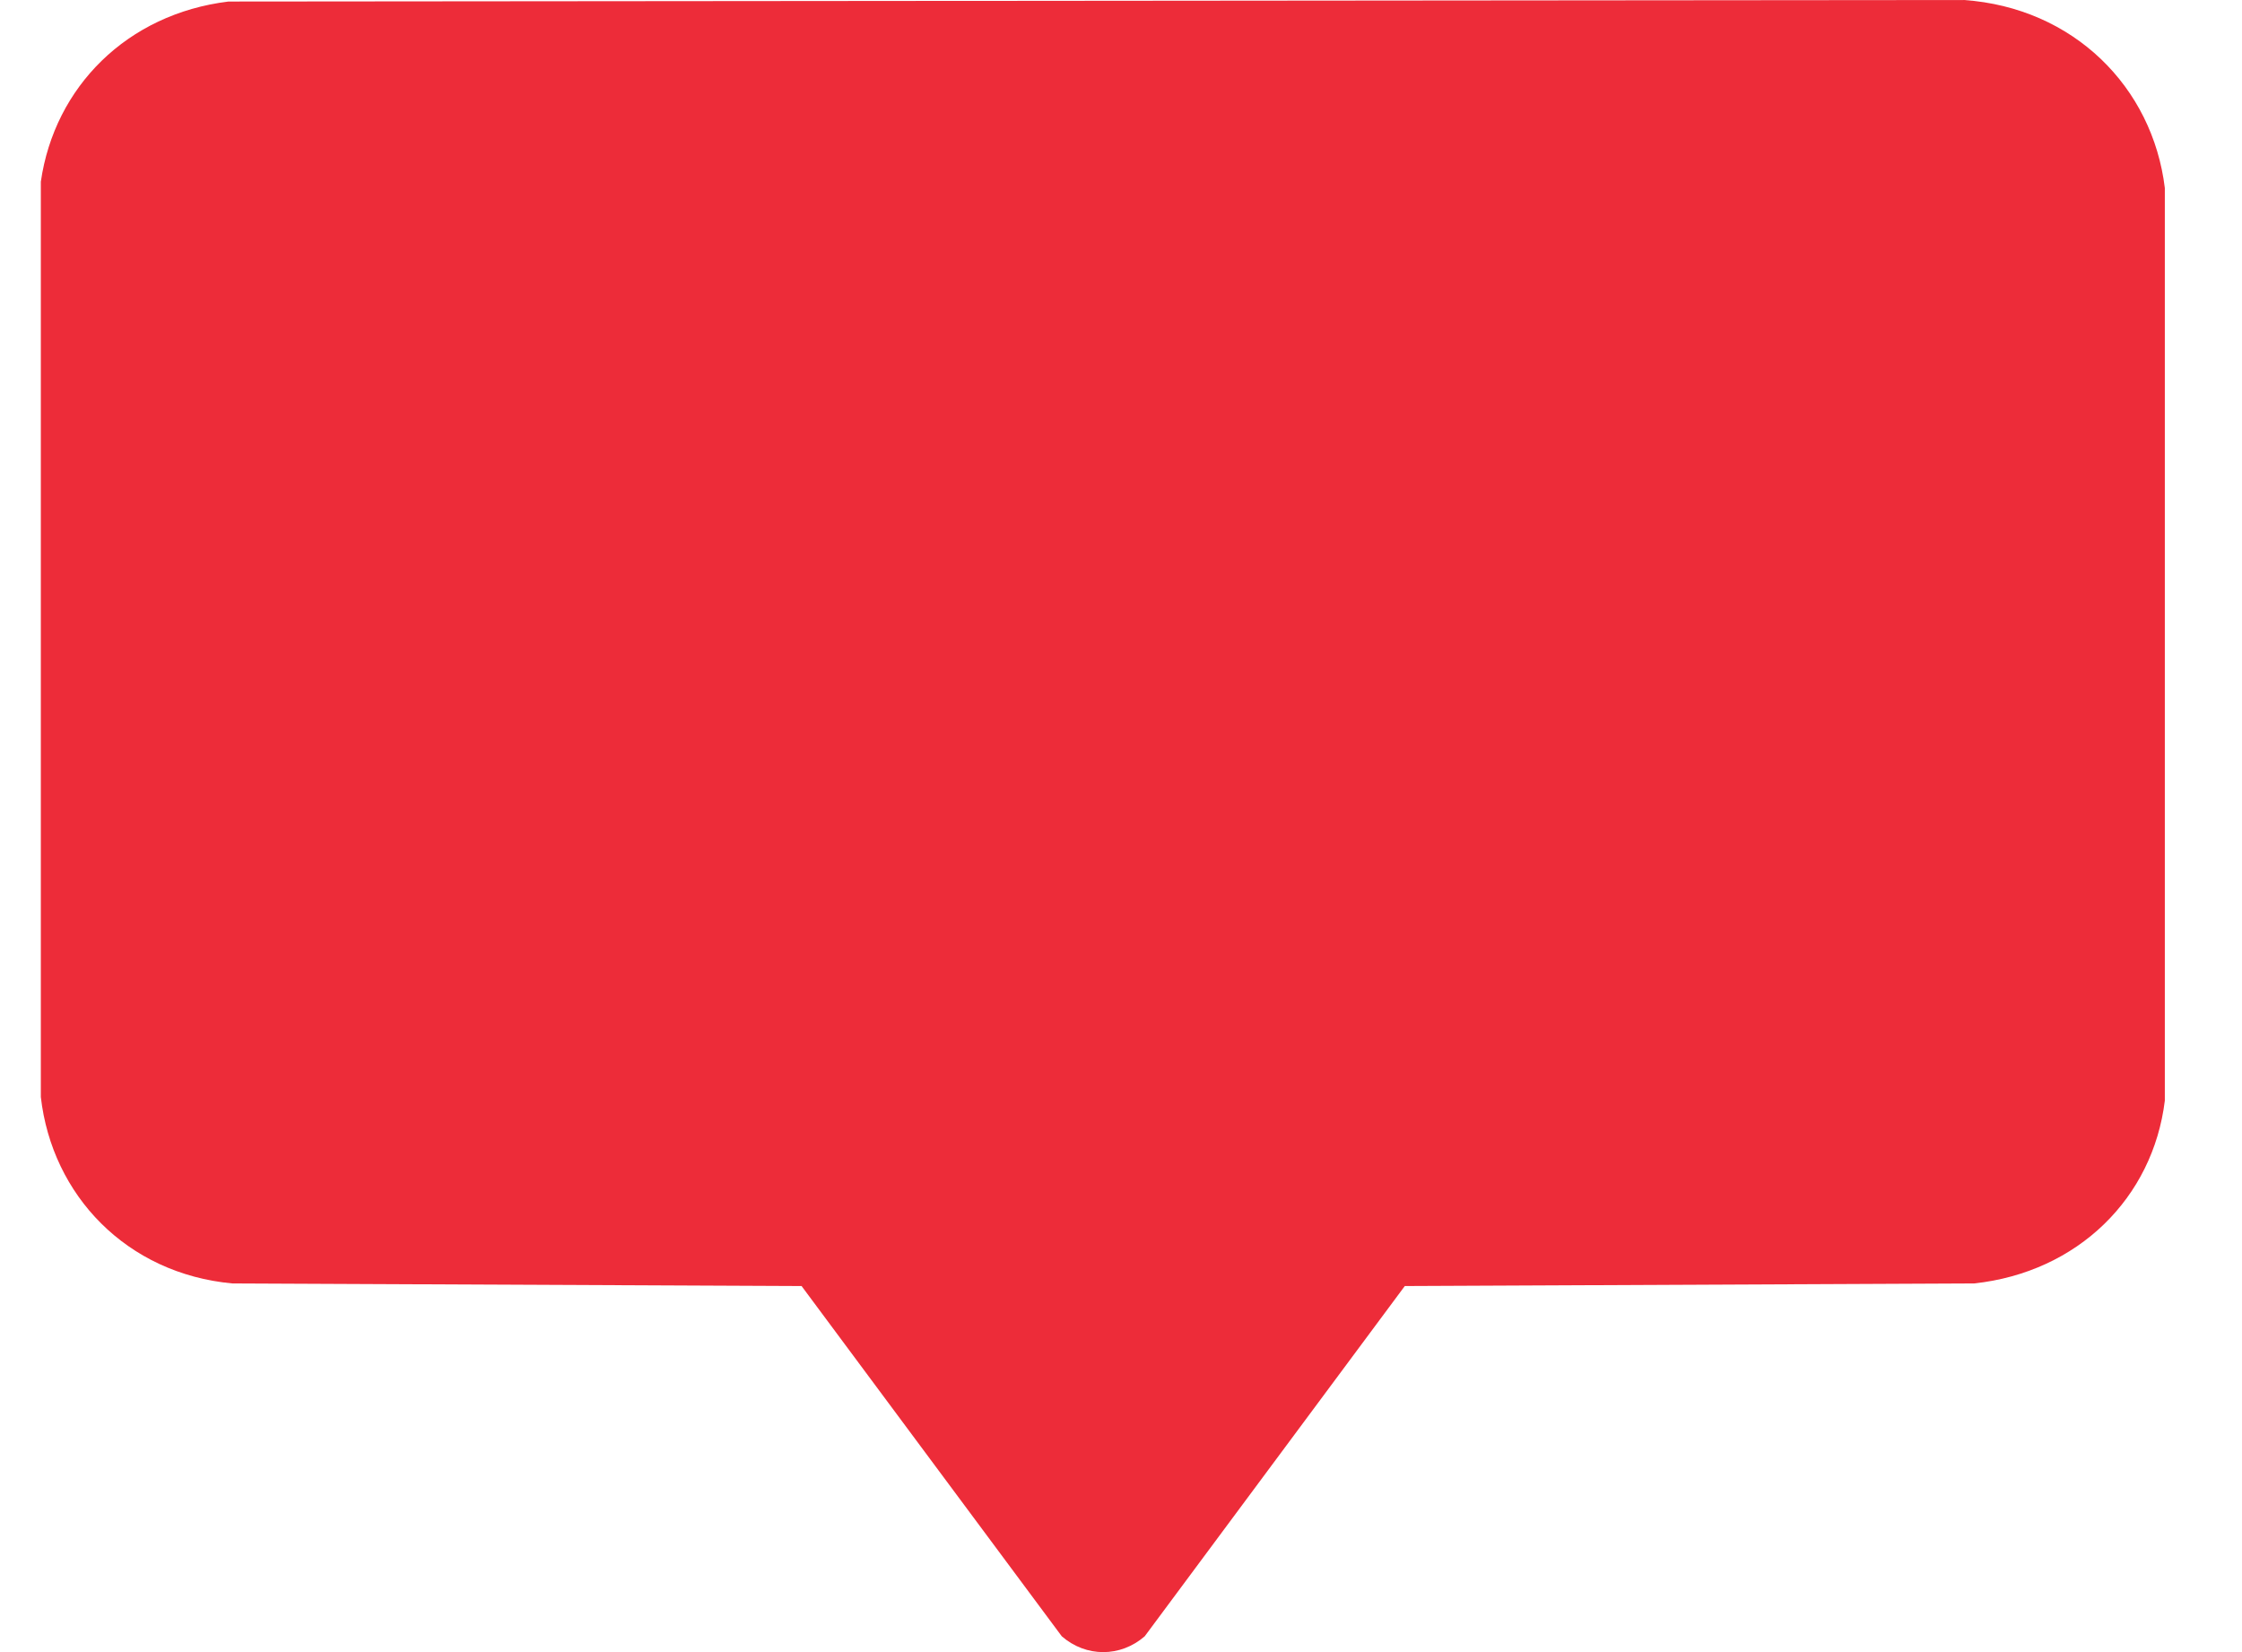 <svg width="19" height="14" viewBox="0 0 19 14" fill="none" xmlns="http://www.w3.org/2000/svg">
<path d="M18.346 1.593C18.242 0.737 17.572 0.065 16.643 0L1.936 0.013C1.078 0.118 0.462 0.735 0.346 1.54V9.296C0.441 10.13 1.074 10.793 1.969 10.876L6.793 10.898L8.998 13.866C9.204 14.045 9.495 14.045 9.701 13.866L11.905 10.898L16.73 10.876C17.609 10.781 18.245 10.152 18.346 9.327V1.593Z" fill="#ED2C39"/>
</svg>
